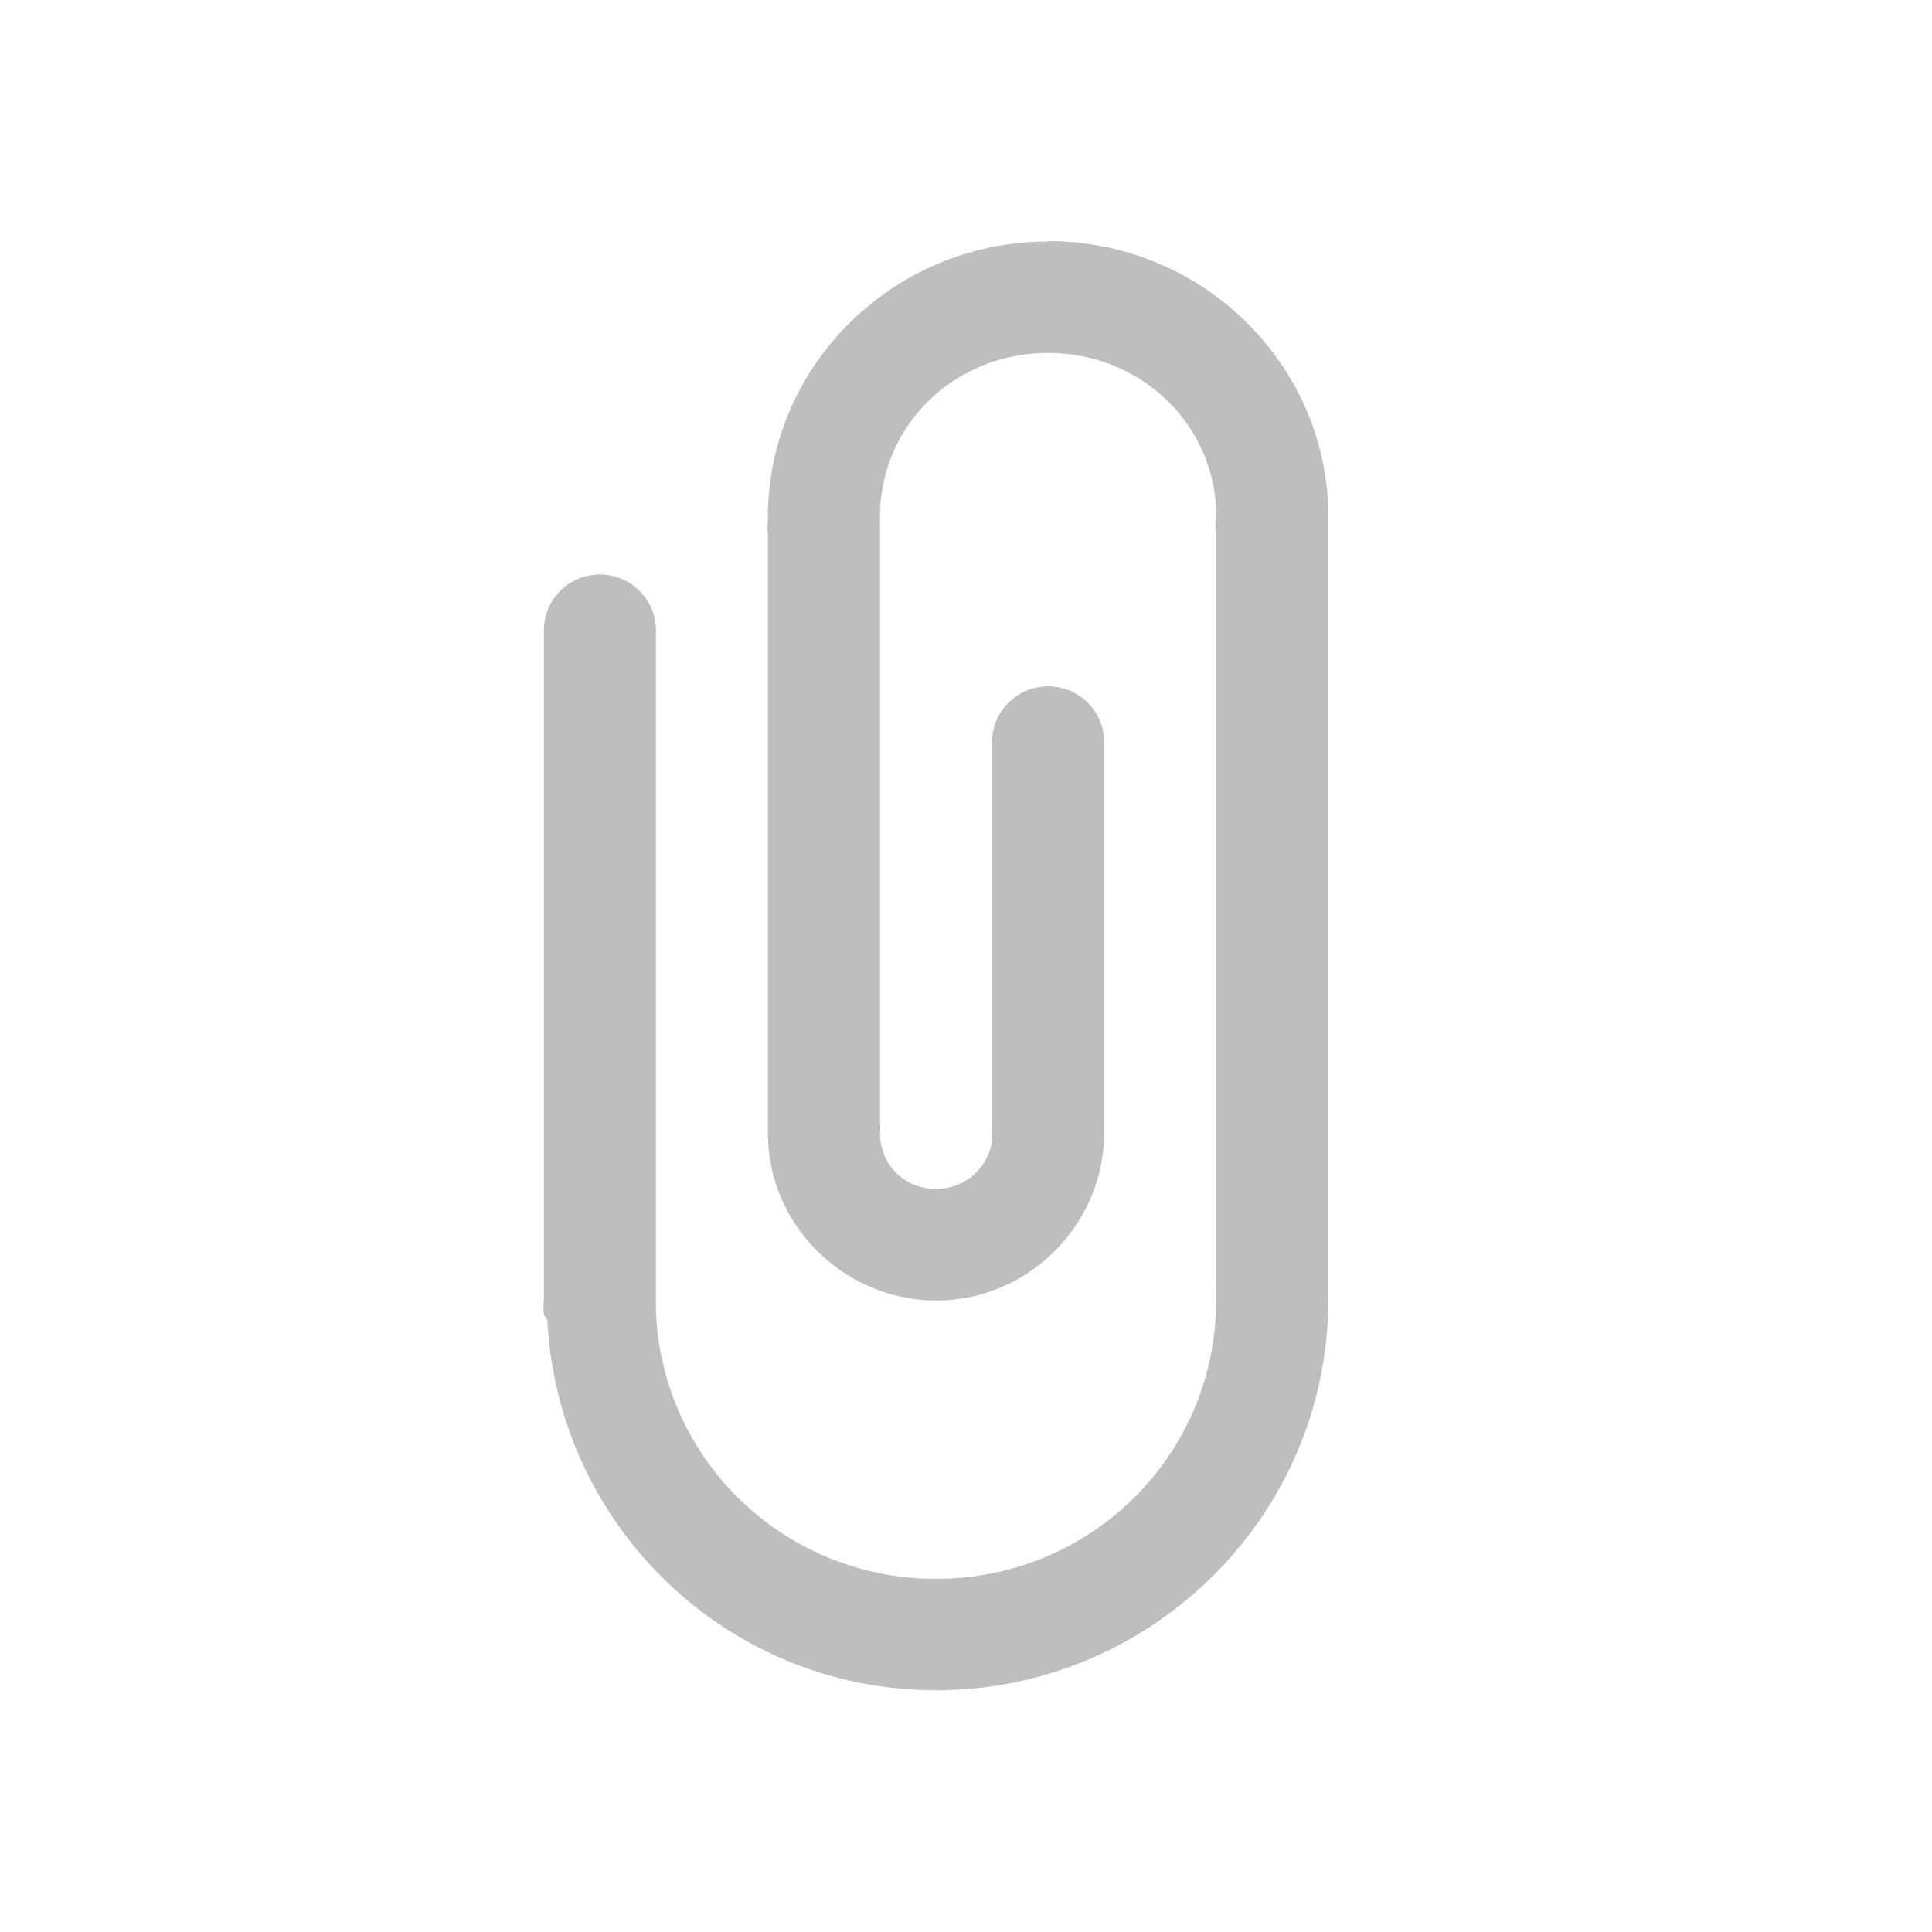 <?xml version="1.0" encoding="UTF-8" standalone="no"?>
<svg
   xmlns:osb="http://www.openswatchbook.org/uri/2009/osb"
   xmlns:dc="http://purl.org/dc/elements/1.1/"
   xmlns:cc="http://creativecommons.org/ns#"
   xmlns:rdf="http://www.w3.org/1999/02/22-rdf-syntax-ns#"
   xmlns:svg="http://www.w3.org/2000/svg"
   xmlns="http://www.w3.org/2000/svg"
   xmlns:sodipodi="http://sodipodi.sourceforge.net/DTD/sodipodi-0.dtd"
   xmlns:inkscape="http://www.inkscape.org/namespaces/inkscape"
   height="16"
   version="1.1"
   width="16"
   enable-background="new"
   id="svg2"
   inkscape:version="0.91 r13725"
   sodipodi:docname="mail-attachment-symbolic.svg">
  <sodipodi:namedview
     pagecolor="#ffffff"
     bordercolor="#666666"
     borderopacity="1"
     objecttolerance="10"
     gridtolerance="10"
     guidetolerance="10"
     inkscape:pageopacity="0"
     inkscape:pageshadow="2"
     inkscape:window-width="640"
     inkscape:window-height="480"
     id="namedview12"
     showgrid="false"
     inkscape:zoom="41.1875"
     inkscape:cx="3.6783005"
     inkscape:cy="8"
     inkscape:current-layer="layer9" />
  <defs
     id="defs7386">
    <linearGradient
       id="linearGradient5606"
       osb:paint="solid">
      <stop
         id="stop5608" />
    </linearGradient>
  </defs>
  <g
     inkscape:groupmode="layer"
     id="layer9"
     inkscape:label="status"
     transform="translate(-321,223)">
    <path
       inkscape:connector-curvature="0"
       d="m 329.68,-221 c -1.261,0 -2.286,0.996 -2.32,2.221 a 0.464,0.462 0 0 0 0,0.029 c -1.4e-4,0.01 0,0.018 0,0.029 0,0.007 -7e-5,0.021 0,0.029 a 0.469,0.456 0 0 0 0,0.115 l 0,4.875 a 0.464,0.462 0 0 0 0,0.029 0.464,0.462 0 0 0 0,0.029 0.464,0.462 0 0 0 0,0.029 c -0.002,0.759 0.629,1.383 1.392,1.385 0.762,9.2e-4 1.39,-0.626 1.392,-1.385 a 0.464,0.462 0 0 0 0,-0.058 l 0,-3.173 a 0.464,0.462 0 0 0 -0.551,-0.462 0.464,0.462 0 0 0 -0.377,0.462 l 0,3.202 a 0.464,0.462 0 0 0 0,0.086 c -0.03,0.229 -0.223,0.404 -0.464,0.404 -0.262,-6.6e-4 -0.465,-0.201 -0.464,-0.462 a 0.464,0.462 0 0 0 0,-0.086 l 0,-4.846 a 0.469,0.456 0 0 0 0,-0.058 l 0,-0.086 a 0.464,0.462 0 0 0 0,-0.058 c 0.017,-0.751 0.634,-1.327 1.392,-1.327 0.747,0 1.359,0.562 1.392,1.298 a 0.464,0.462 0 0 0 0,0.029 c 2.3e-4,0.01 0,0.018 0,0.029 a 0.469,0.456 0 0 0 0,0.144 l 0,5.884 0,0.288 a 0.464,0.462 0 0 0 0,0.086 l 0,0.086 c 0,1.28 -1.033,2.308 -2.32,2.308 -1.257,0 -2.274,-0.983 -2.32,-2.221 -7.2e-4,-0.019 2.4e-4,-0.038 0,-0.058 a 0.464,0.462 0 0 0 0,-0.029 c 0,-0.007 -7e-5,-0.021 0,-0.029 l 0,-0.462 0,-5.048 a 0.464,0.462 0 0 0 -0.551,-0.462 0.464,0.462 0 0 0 -0.377,0.462 l 0,5.048 0,0.462 0,0.029 a 0.464,0.462 0 0 0 0,0.115 c 7e-4,0.02 0.028,0.038 0.029,0.058 0.091,1.698 1.489,3.058 3.219,3.058 1.788,0 3.248,-1.452 3.248,-3.231 l 0,-0.086 0,-0.058 a 0.464,0.462 0 0 0 0,-0.029 l 0,-0.289 0,-6 a 0.469,0.456 0 0 0 0,-0.029 0.464,0.462 0 0 0 0,-0.029 c -0.017,-1.239 -1.049,-2.25 -2.32,-2.25 z"
       id="path35480"
       style="color:#000000;fill:#bebebe;stroke-width:7.755" />
  </g>
</svg>
